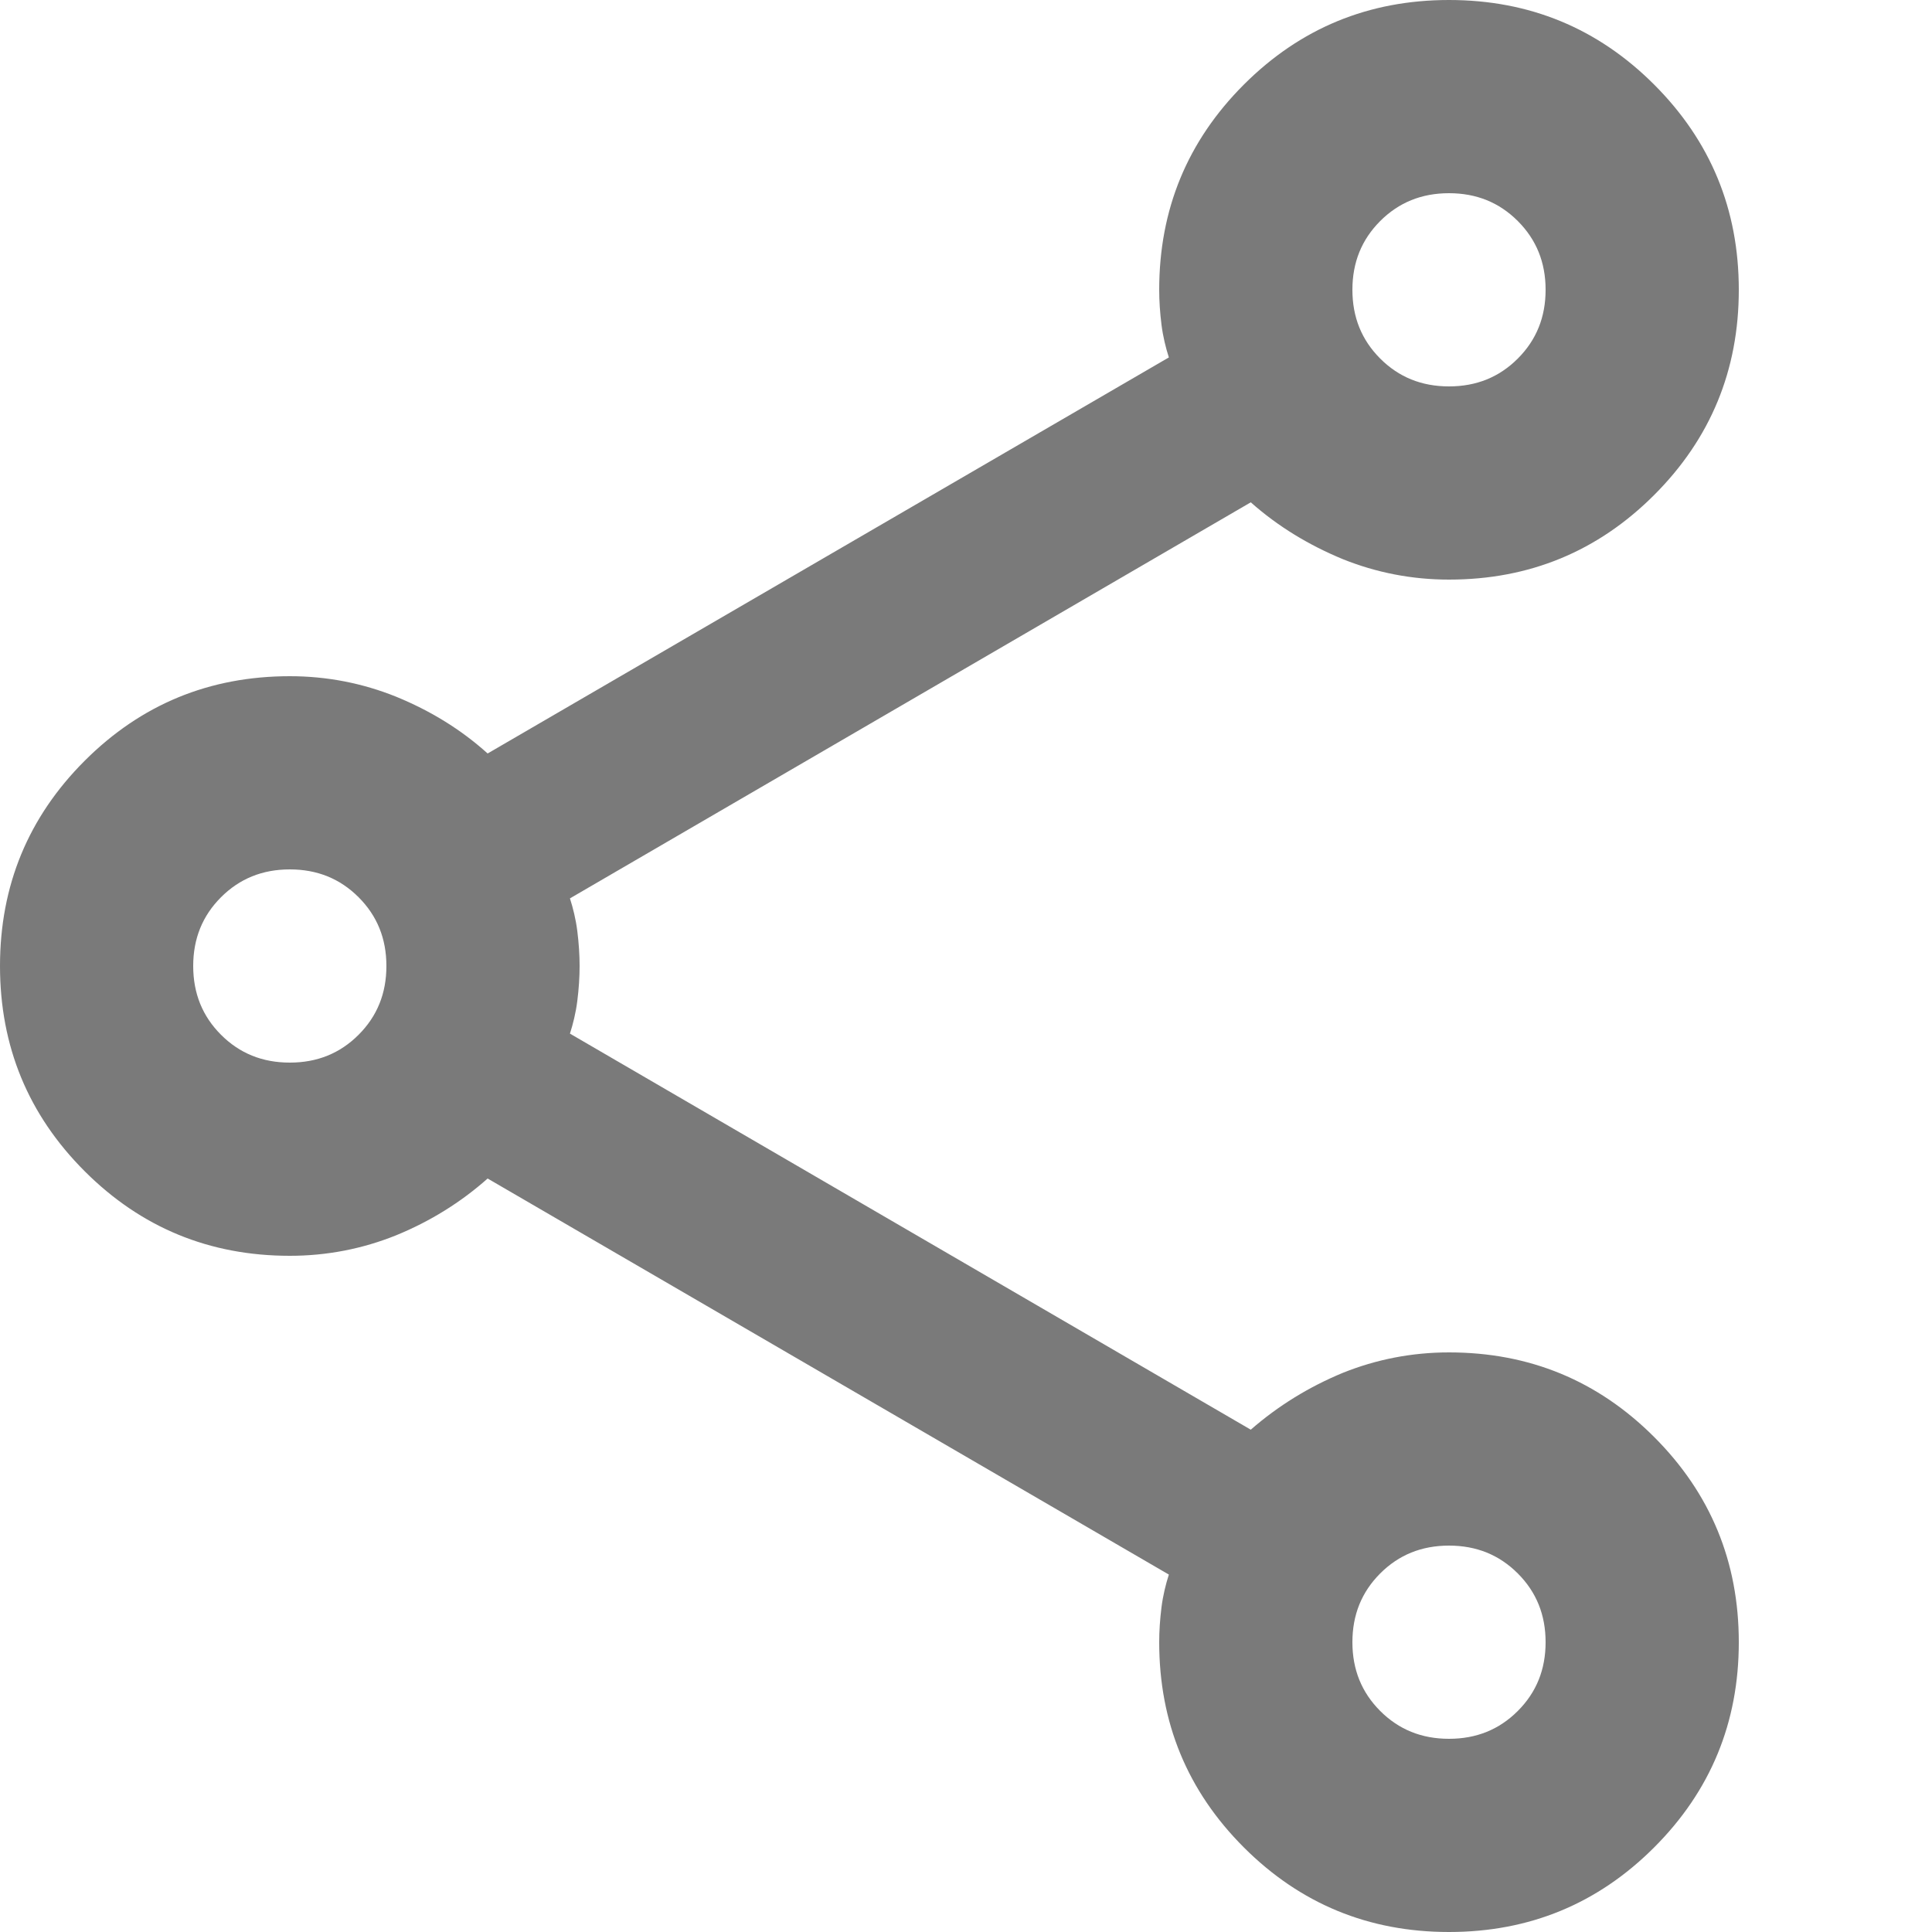 <?xml version="1.0" encoding="utf-8"?>
<svg xmlns="http://www.w3.org/2000/svg" fill="none" height="100%" overflow="visible" preserveAspectRatio="none" style="display: block;" viewBox="0 0 5 5" width="100%">
<path d="M3.75 5C3.542 5 3.365 4.927 3.219 4.781C3.073 4.635 3 4.458 3 4.25C3 4.221 3.002 4.191 3.006 4.159C3.01 4.128 3.017 4.1 3.025 4.075L1.262 3.05C1.192 3.112 1.113 3.161 1.025 3.197C0.938 3.232 0.846 3.25 0.75 3.25C0.542 3.25 0.365 3.177 0.219 3.031C0.073 2.885 0 2.708 0 2.5C0 2.292 0.073 2.115 0.219 1.969C0.365 1.823 0.542 1.75 0.75 1.75C0.846 1.75 0.938 1.768 1.025 1.803C1.113 1.839 1.192 1.887 1.262 1.95L3.025 0.925C3.017 0.9 3.01 0.872 3.006 0.841C3.002 0.809 3 0.779 3 0.75C3 0.542 3.073 0.365 3.219 0.219C3.365 0.073 3.542 0 3.75 0C3.958 0 4.135 0.073 4.281 0.219C4.427 0.365 4.5 0.542 4.5 0.75C4.5 0.958 4.427 1.135 4.281 1.281C4.135 1.427 3.958 1.5 3.75 1.5C3.654 1.5 3.562 1.482 3.475 1.447C3.388 1.411 3.308 1.363 3.237 1.3L1.475 2.325C1.483 2.35 1.49 2.378 1.494 2.409C1.498 2.441 1.5 2.471 1.5 2.5C1.5 2.529 1.498 2.559 1.494 2.591C1.49 2.622 1.483 2.65 1.475 2.675L3.237 3.7C3.308 3.638 3.388 3.589 3.475 3.553C3.562 3.518 3.654 3.5 3.75 3.5C3.958 3.5 4.135 3.573 4.281 3.719C4.427 3.865 4.5 4.042 4.5 4.25C4.5 4.458 4.427 4.635 4.281 4.781C4.135 4.927 3.958 5 3.75 5ZM3.75 1C3.821 1 3.88 0.976 3.928 0.928C3.976 0.88 4 0.821 4 0.75C4 0.679 3.976 0.62 3.928 0.572C3.88 0.524 3.821 0.5 3.75 0.5C3.679 0.5 3.62 0.524 3.572 0.572C3.524 0.62 3.5 0.679 3.5 0.75C3.5 0.821 3.524 0.88 3.572 0.928C3.62 0.976 3.679 1 3.75 1ZM0.75 2.75C0.821 2.75 0.88 2.726 0.928 2.678C0.976 2.63 1 2.571 1 2.5C1 2.429 0.976 2.37 0.928 2.322C0.88 2.274 0.821 2.25 0.75 2.25C0.679 2.25 0.62 2.274 0.572 2.322C0.524 2.37 0.5 2.429 0.5 2.5C0.5 2.571 0.524 2.63 0.572 2.678C0.62 2.726 0.679 2.75 0.75 2.75ZM3.75 4.5C3.821 4.5 3.88 4.476 3.928 4.428C3.976 4.38 4 4.321 4 4.25C4 4.179 3.976 4.12 3.928 4.072C3.88 4.024 3.821 4 3.75 4C3.679 4 3.62 4.024 3.572 4.072C3.524 4.12 3.5 4.179 3.5 4.25C3.5 4.321 3.524 4.38 3.572 4.428C3.62 4.476 3.679 4.5 3.75 4.5Z" fill="#7A7A7A" id="icon"/>
</svg>